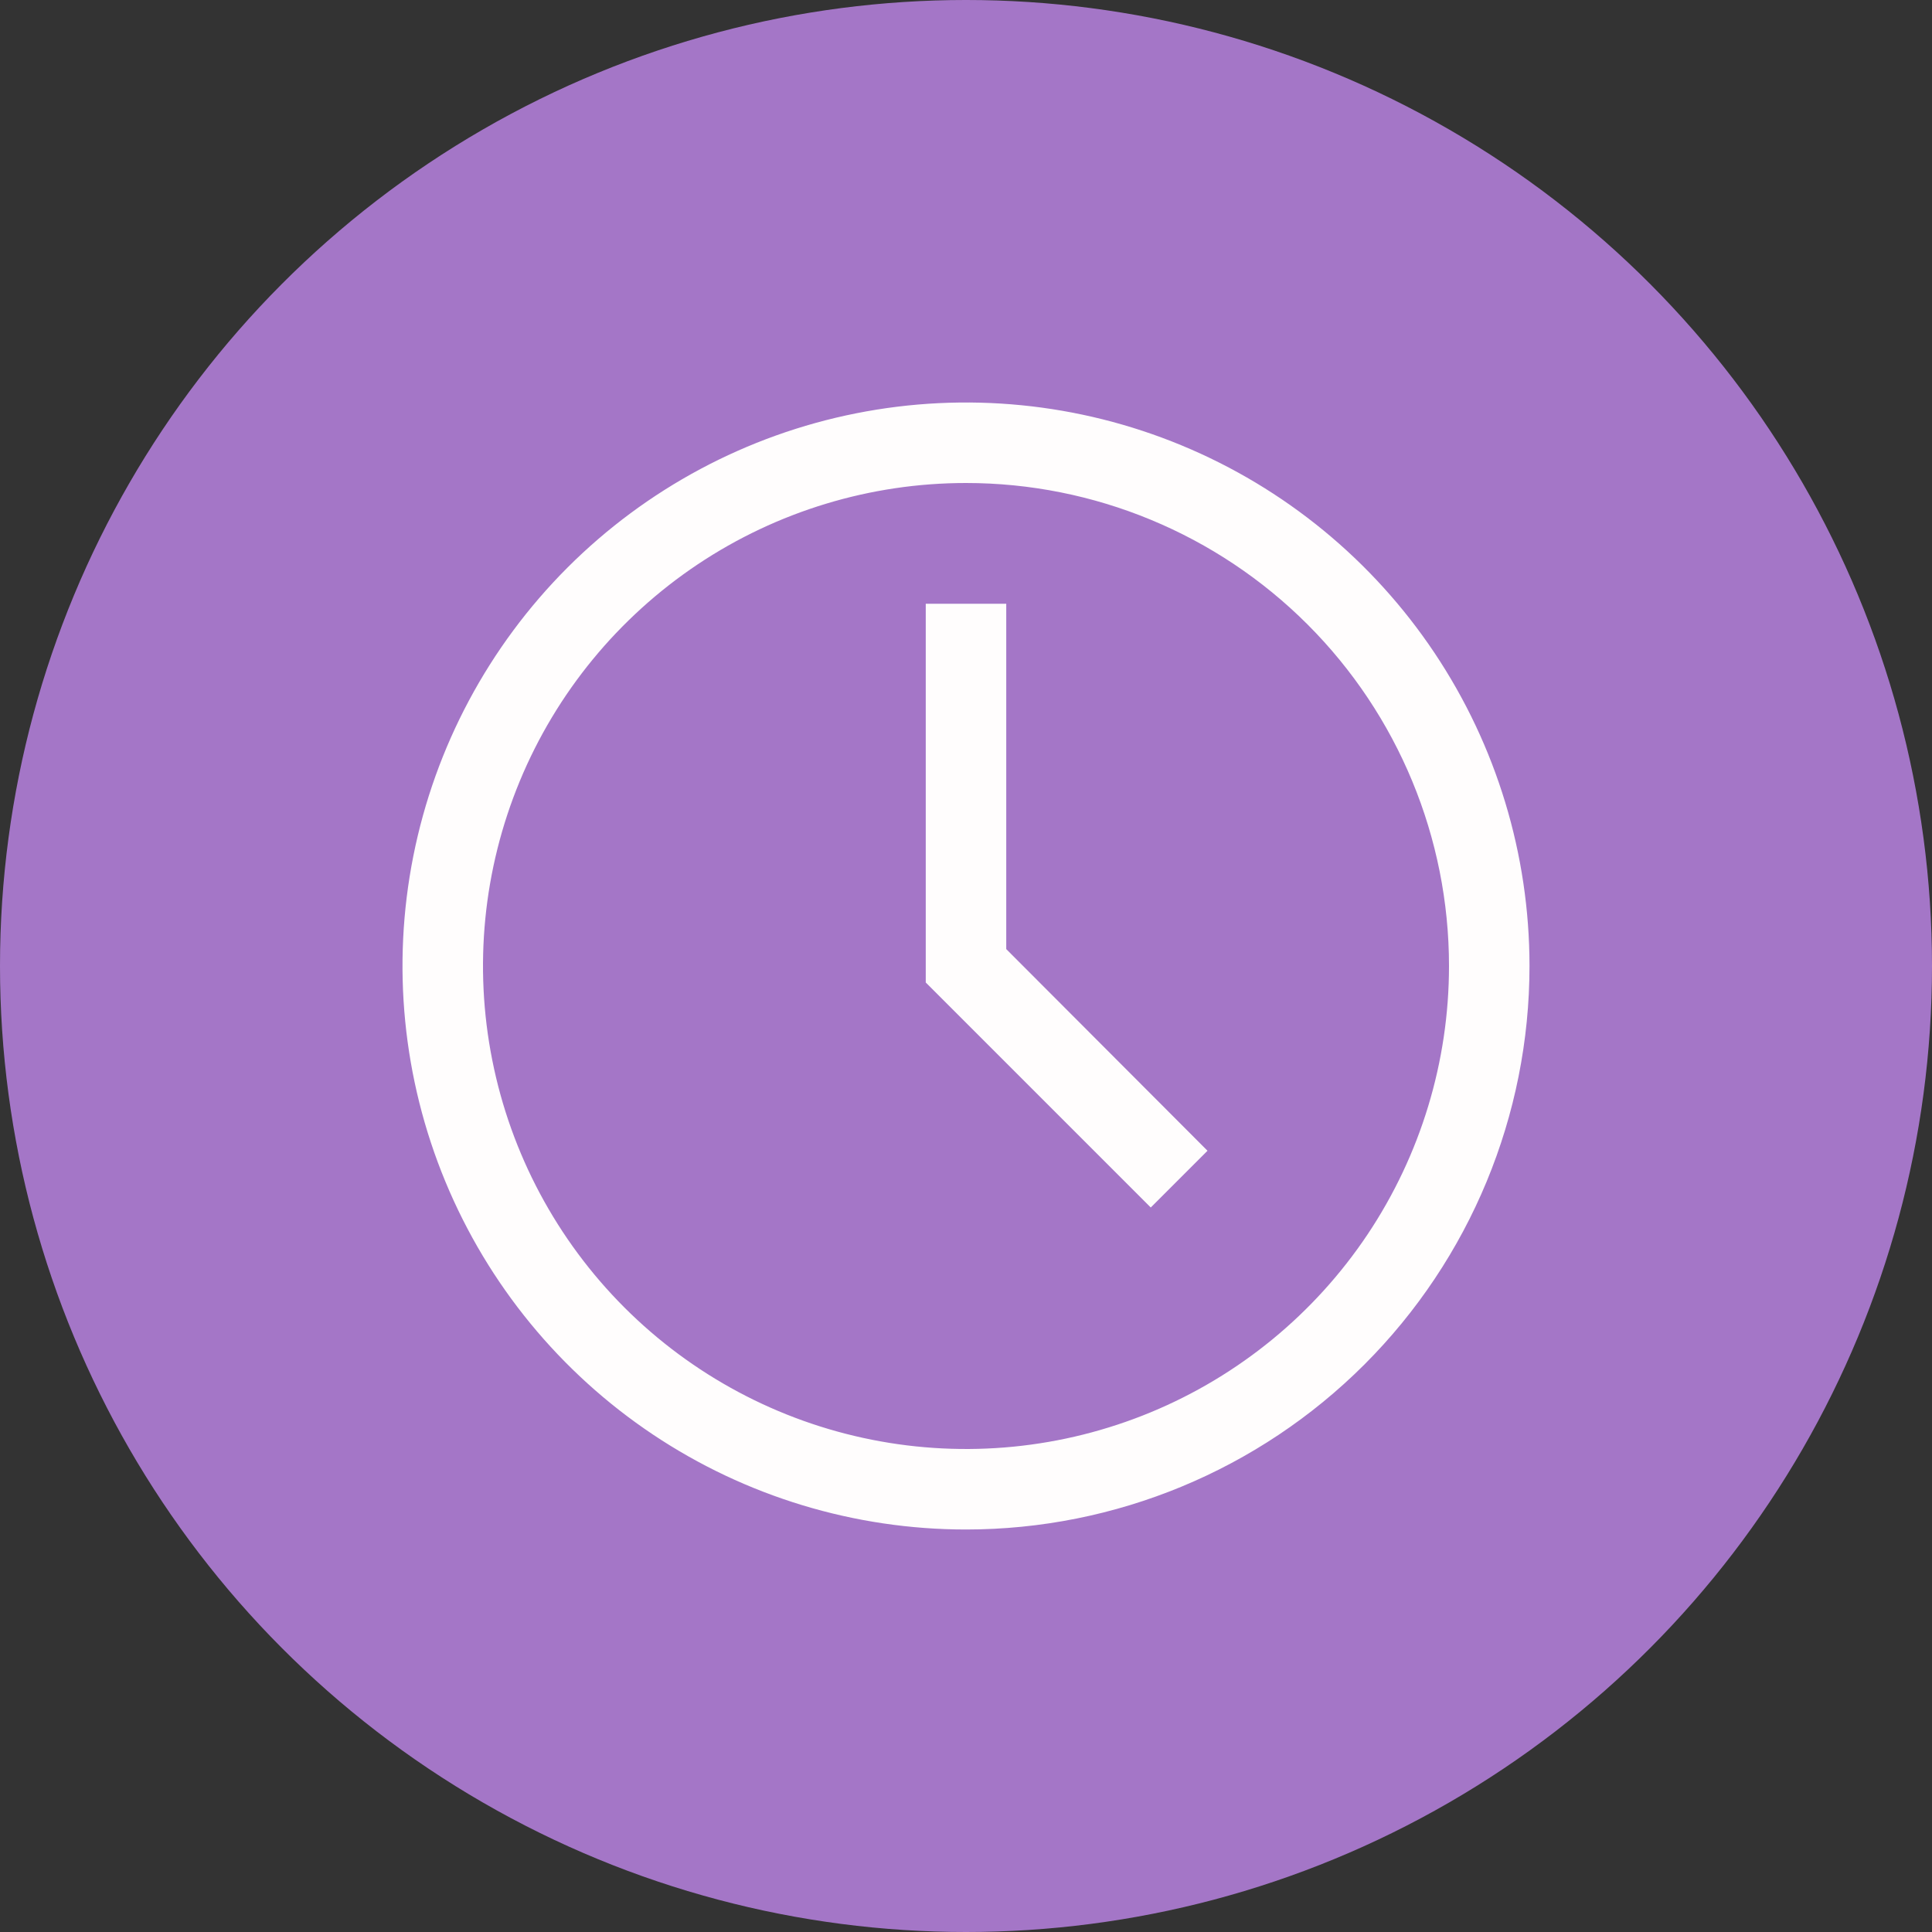 <?xml version="1.0" encoding="UTF-8"?> <svg xmlns="http://www.w3.org/2000/svg" width="78" height="78" viewBox="0 0 78 78" fill="none"><rect x="0" y="0" width="78" height="78" fill="#333333" stroke="none"/> <circle cx="39" cy="39" r="39" fill="#C087EC" fill-opacity="0.8"></circle> <path d="M39 61.75C34.501 61.75 30.102 60.416 26.361 57.916C22.62 55.416 19.704 51.863 17.982 47.706C16.26 43.549 15.809 38.975 16.687 34.562C17.565 30.149 19.732 26.095 22.913 22.913C26.095 19.732 30.149 17.565 34.562 16.687C38.975 15.809 43.549 16.26 47.706 17.982C51.863 19.704 55.416 22.62 57.916 26.361C60.416 30.102 61.75 34.501 61.75 39C61.75 45.034 59.353 50.82 55.087 55.087C50.82 59.353 45.034 61.75 39 61.75ZM39 19.5C35.143 19.5 31.373 20.644 28.166 22.786C24.96 24.929 22.46 27.974 20.984 31.538C19.509 35.101 19.122 39.022 19.875 42.804C20.627 46.587 22.484 50.062 25.211 52.789C27.939 55.516 31.413 57.373 35.196 58.125C38.978 58.878 42.899 58.492 46.462 57.016C50.026 55.54 53.071 53.04 55.214 49.834C57.356 46.627 58.5 42.857 58.5 39C58.5 33.828 56.446 28.868 52.789 25.211C49.132 21.555 44.172 19.5 39 19.5V19.5Z" fill="#FFFDFD"></path> <path d="M46.459 48.75L37.375 39.666V24.375H40.625V38.318L48.75 46.459L46.459 48.75Z" fill="#FFFDFD"></path> </svg> 